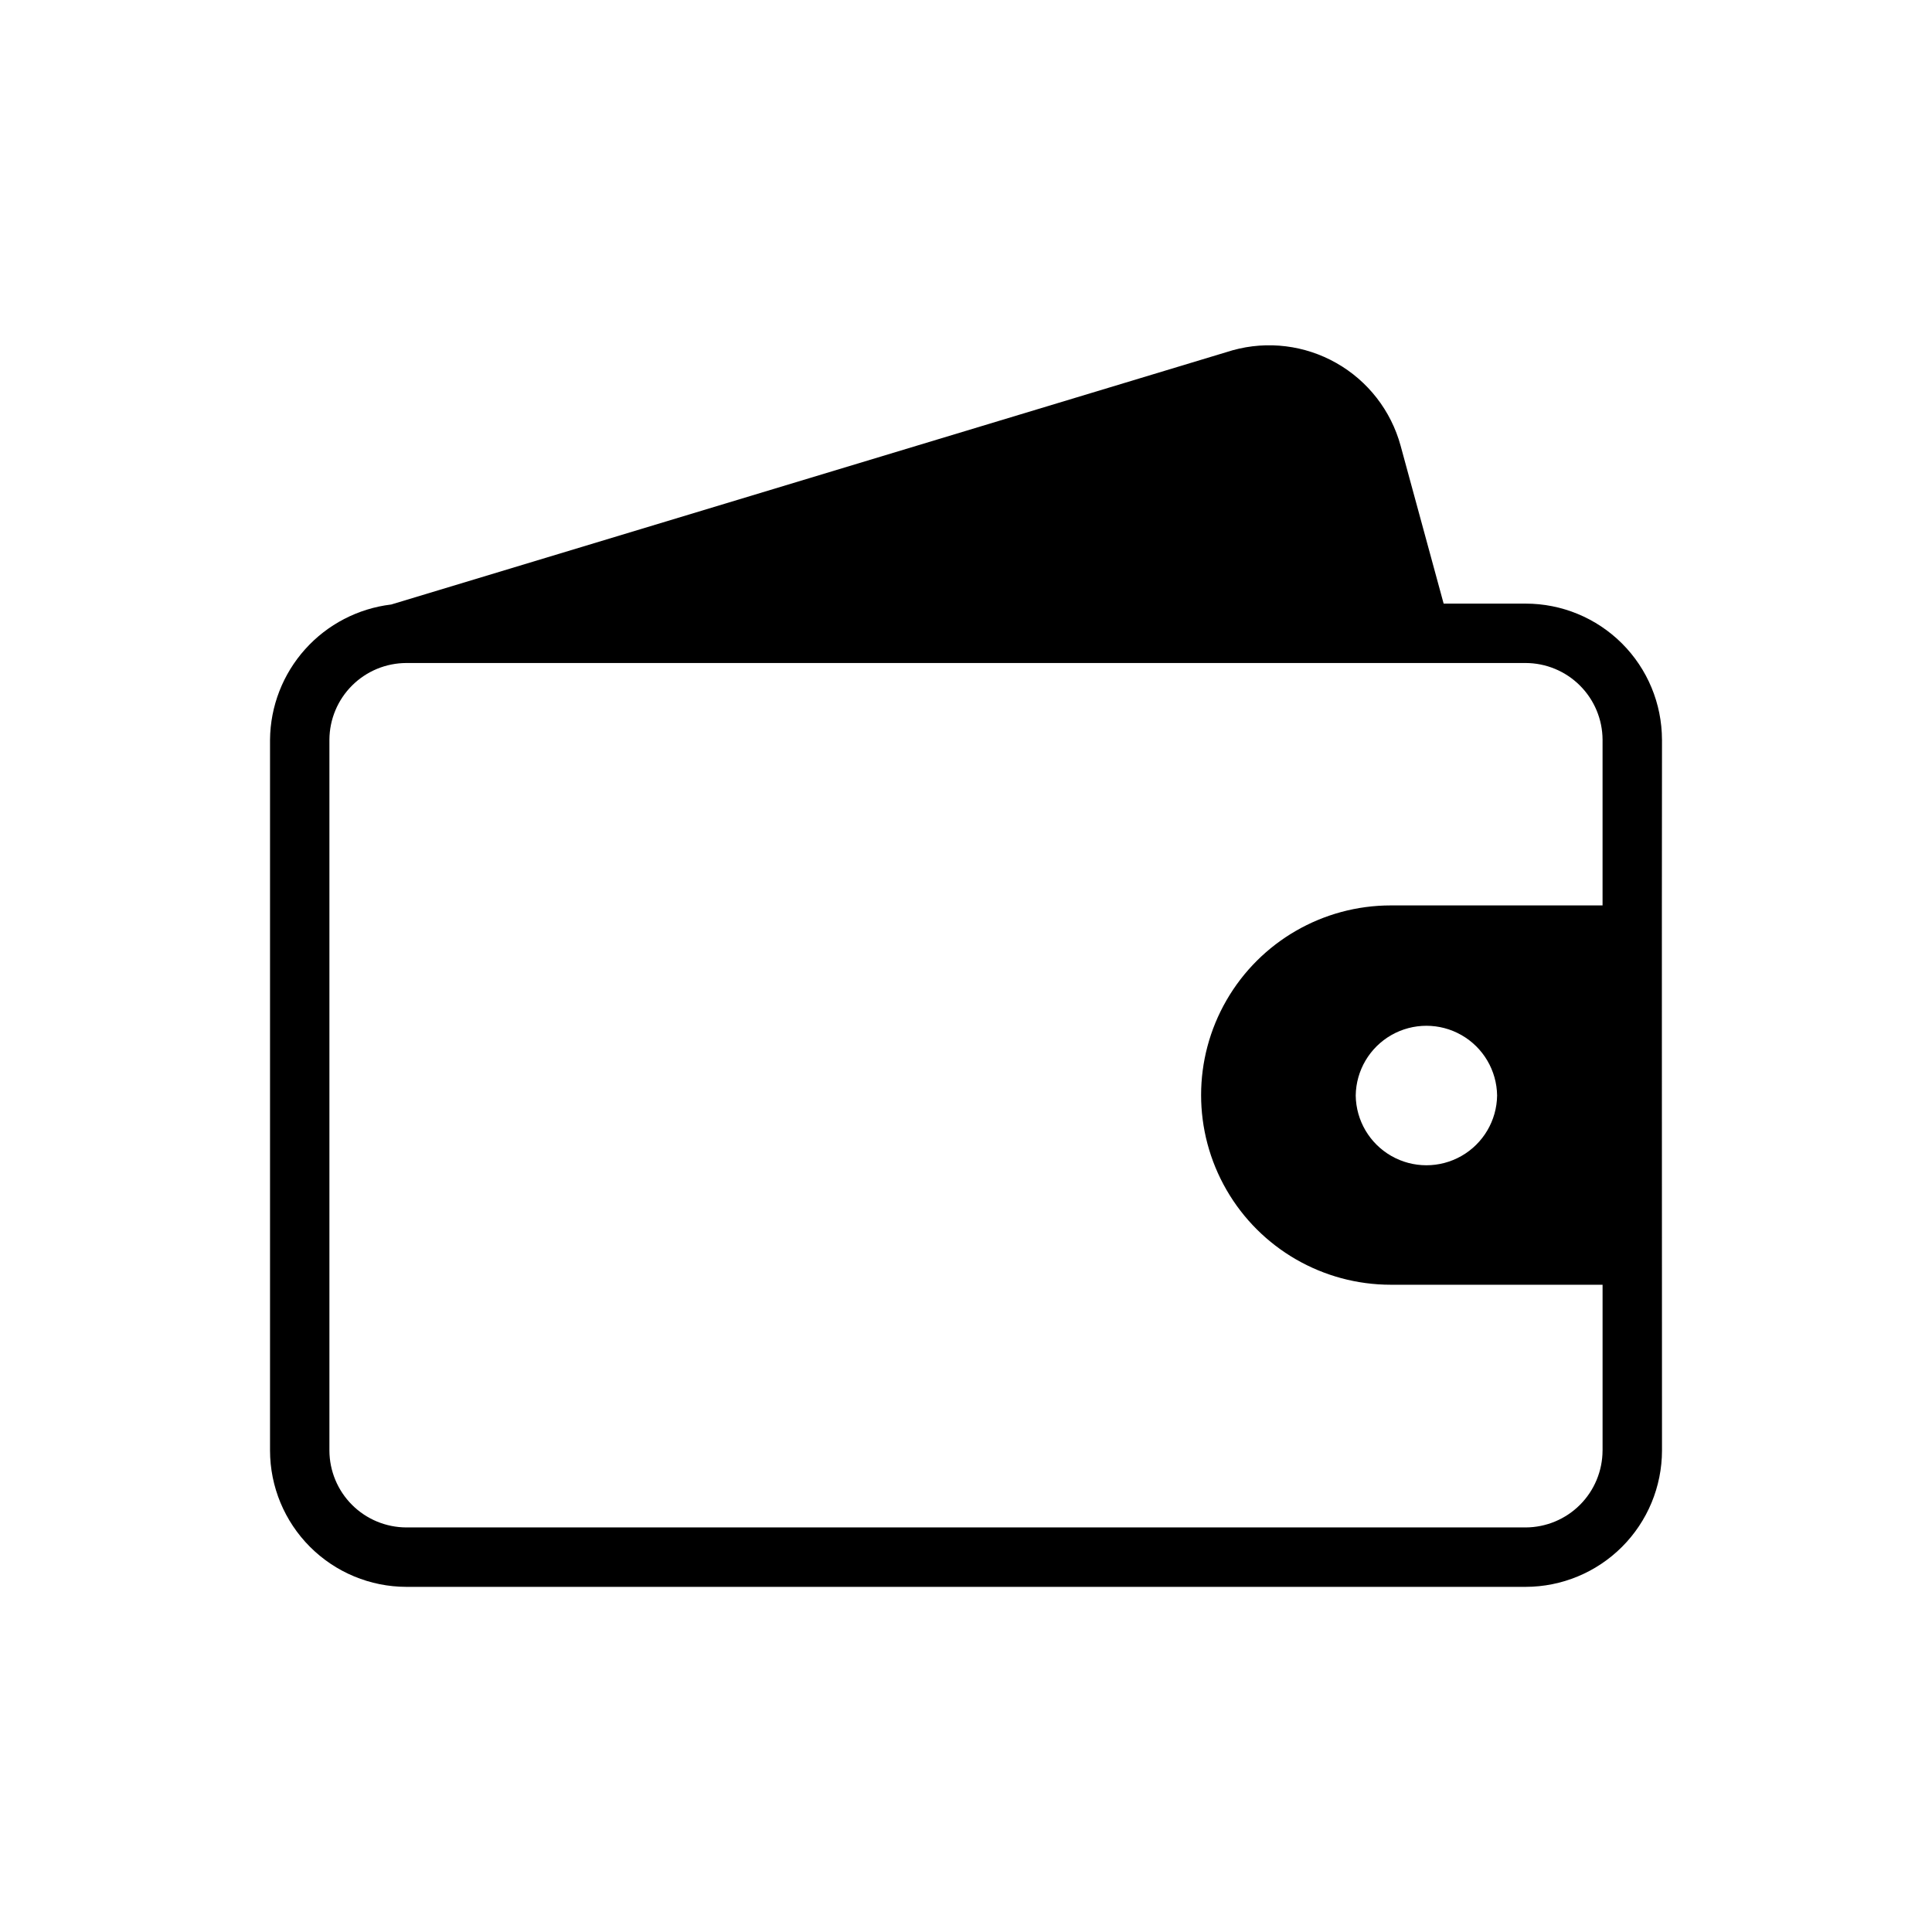 <?xml version="1.0" encoding="UTF-8"?>
<!-- Uploaded to: SVG Repo, www.svgrepo.com, Generator: SVG Repo Mixer Tools -->
<svg fill="#000000" width="800px" height="800px" version="1.1" viewBox="144 144 512 512" xmlns="http://www.w3.org/2000/svg">
 <path d="m584.44 340.02c-0.02-9.574-3.832-18.746-10.605-25.504-6.777-6.762-15.957-10.555-25.527-10.551h-21.727l-11.414-41.879c-2.535-9.258-8.648-17.125-16.996-21.867-8.344-4.742-18.234-5.965-27.484-3.402l-223.01 67.383c-8.793 1.051-16.902 5.266-22.812 11.855-5.91 6.59-9.219 15.109-9.305 23.965v188.38c0.012 9.578 3.824 18.762 10.598 25.535 6.773 6.773 15.953 10.586 25.535 10.598h296.62c9.578-0.012 18.762-3.824 25.535-10.598 6.773-6.773 10.582-15.957 10.598-25.535 0-54-0.082-134.53 0-188.38zm-43.691 94.305c-0.09 6.633-3.68 12.723-9.441 16.016-5.758 3.289-12.828 3.289-18.59 0-5.758-3.293-9.348-9.383-9.438-16.016 0.09-6.633 3.68-12.723 9.438-16.016 5.762-3.289 12.832-3.289 18.59 0 5.762 3.293 9.352 9.383 9.441 16.016zm27.945-50.383-56.125 0.004c-17.961 0-34.551 9.578-43.531 25.129-8.977 15.551-8.977 34.711 0 50.262 8.98 15.555 25.57 25.133 43.531 25.133h56.129v43.926h-0.004c-0.016 5.402-2.168 10.582-5.988 14.402-3.82 3.82-8.996 5.973-14.398 5.988h-296.62c-5.406-0.016-10.582-2.168-14.402-5.988-3.82-3.82-5.973-9-5.988-14.402v-188.38c0.031-5.391 2.191-10.551 6.012-14.355 3.816-3.805 8.988-5.945 14.379-5.957h296.62c5.391 0.012 10.559 2.152 14.375 5.957 3.82 3.805 5.981 8.965 6.012 14.355z"/>
</svg>